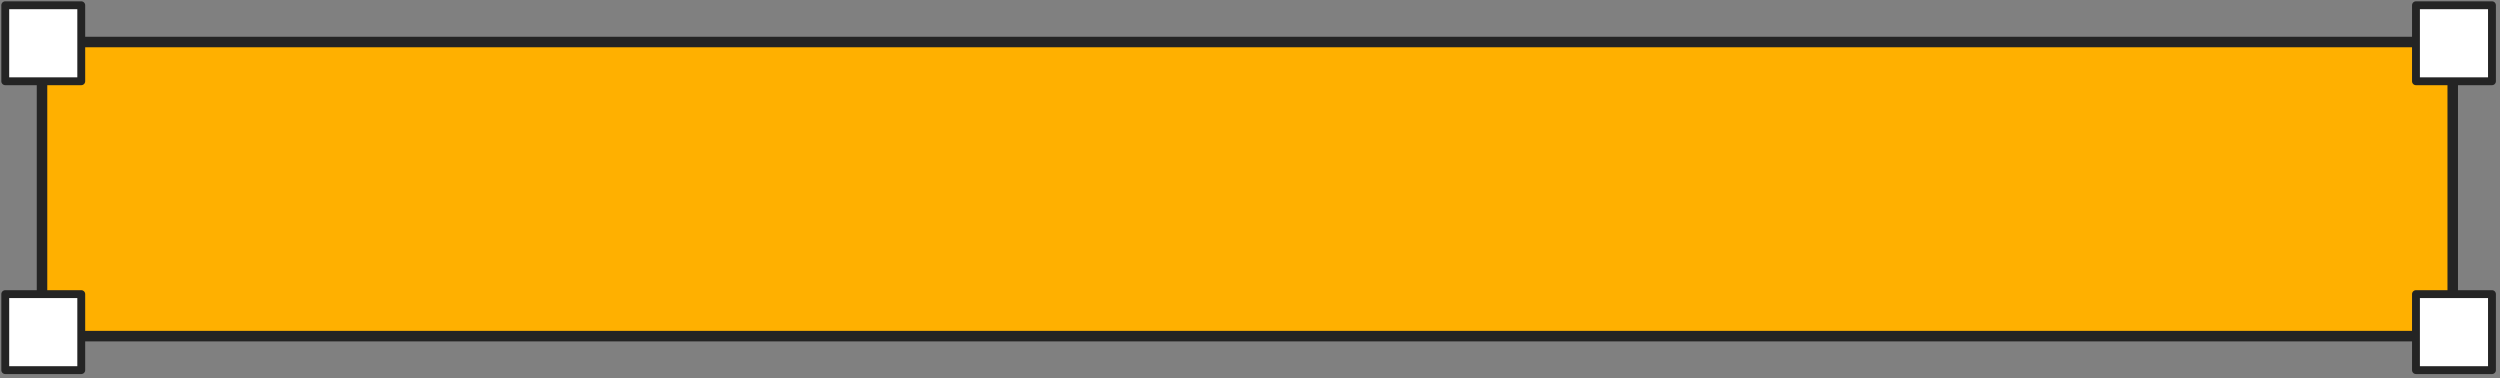 <?xml version="1.0" encoding="UTF-8"?> <svg xmlns="http://www.w3.org/2000/svg" width="476" height="72" viewBox="0 0 476 72" fill="none"><rect x="0" y="0" width="476" height="72" fill="#808080" stroke="none"/> <rect x="8" y="8" width="459" height="56" fill="#FFB000" stroke="#242424" stroke-width="2"></rect> <g clip-path="url(#clip0_442_589)"> <path d="M15.47 56H1V70.47H15.47V56Z" fill="white" stroke="#242424" stroke-width="1.5" stroke-linecap="round" stroke-linejoin="round"></path> </g> <g clip-path="url(#clip1_442_589)"> <path d="M15.47 1H1V15.47H15.47V1Z" fill="white" stroke="#242424" stroke-width="1.5" stroke-linecap="round" stroke-linejoin="round"></path> </g> <g clip-path="url(#clip2_442_589)"> <path d="M474.47 1H460V15.47H474.47V1Z" fill="white" stroke="#242424" stroke-width="1.5" stroke-linecap="round" stroke-linejoin="round"></path> </g> <g clip-path="url(#clip3_442_589)"> <path d="M474.47 56H460V70.47H474.47V56Z" fill="white" stroke="#242424" stroke-width="1.5" stroke-linecap="round" stroke-linejoin="round"></path> </g> <defs> <clipPath id="clip0_442_589"> <rect width="17" height="17" fill="white" transform="translate(0 55)"></rect> </clipPath> <clipPath id="clip1_442_589"> <rect width="17" height="17" fill="white"></rect> </clipPath> <clipPath id="clip2_442_589"> <rect width="17" height="17" fill="white" transform="translate(459)"></rect> </clipPath> <clipPath id="clip3_442_589"> <rect width="17" height="17" fill="white" transform="translate(459 55)"></rect> </clipPath> </defs> </svg> 